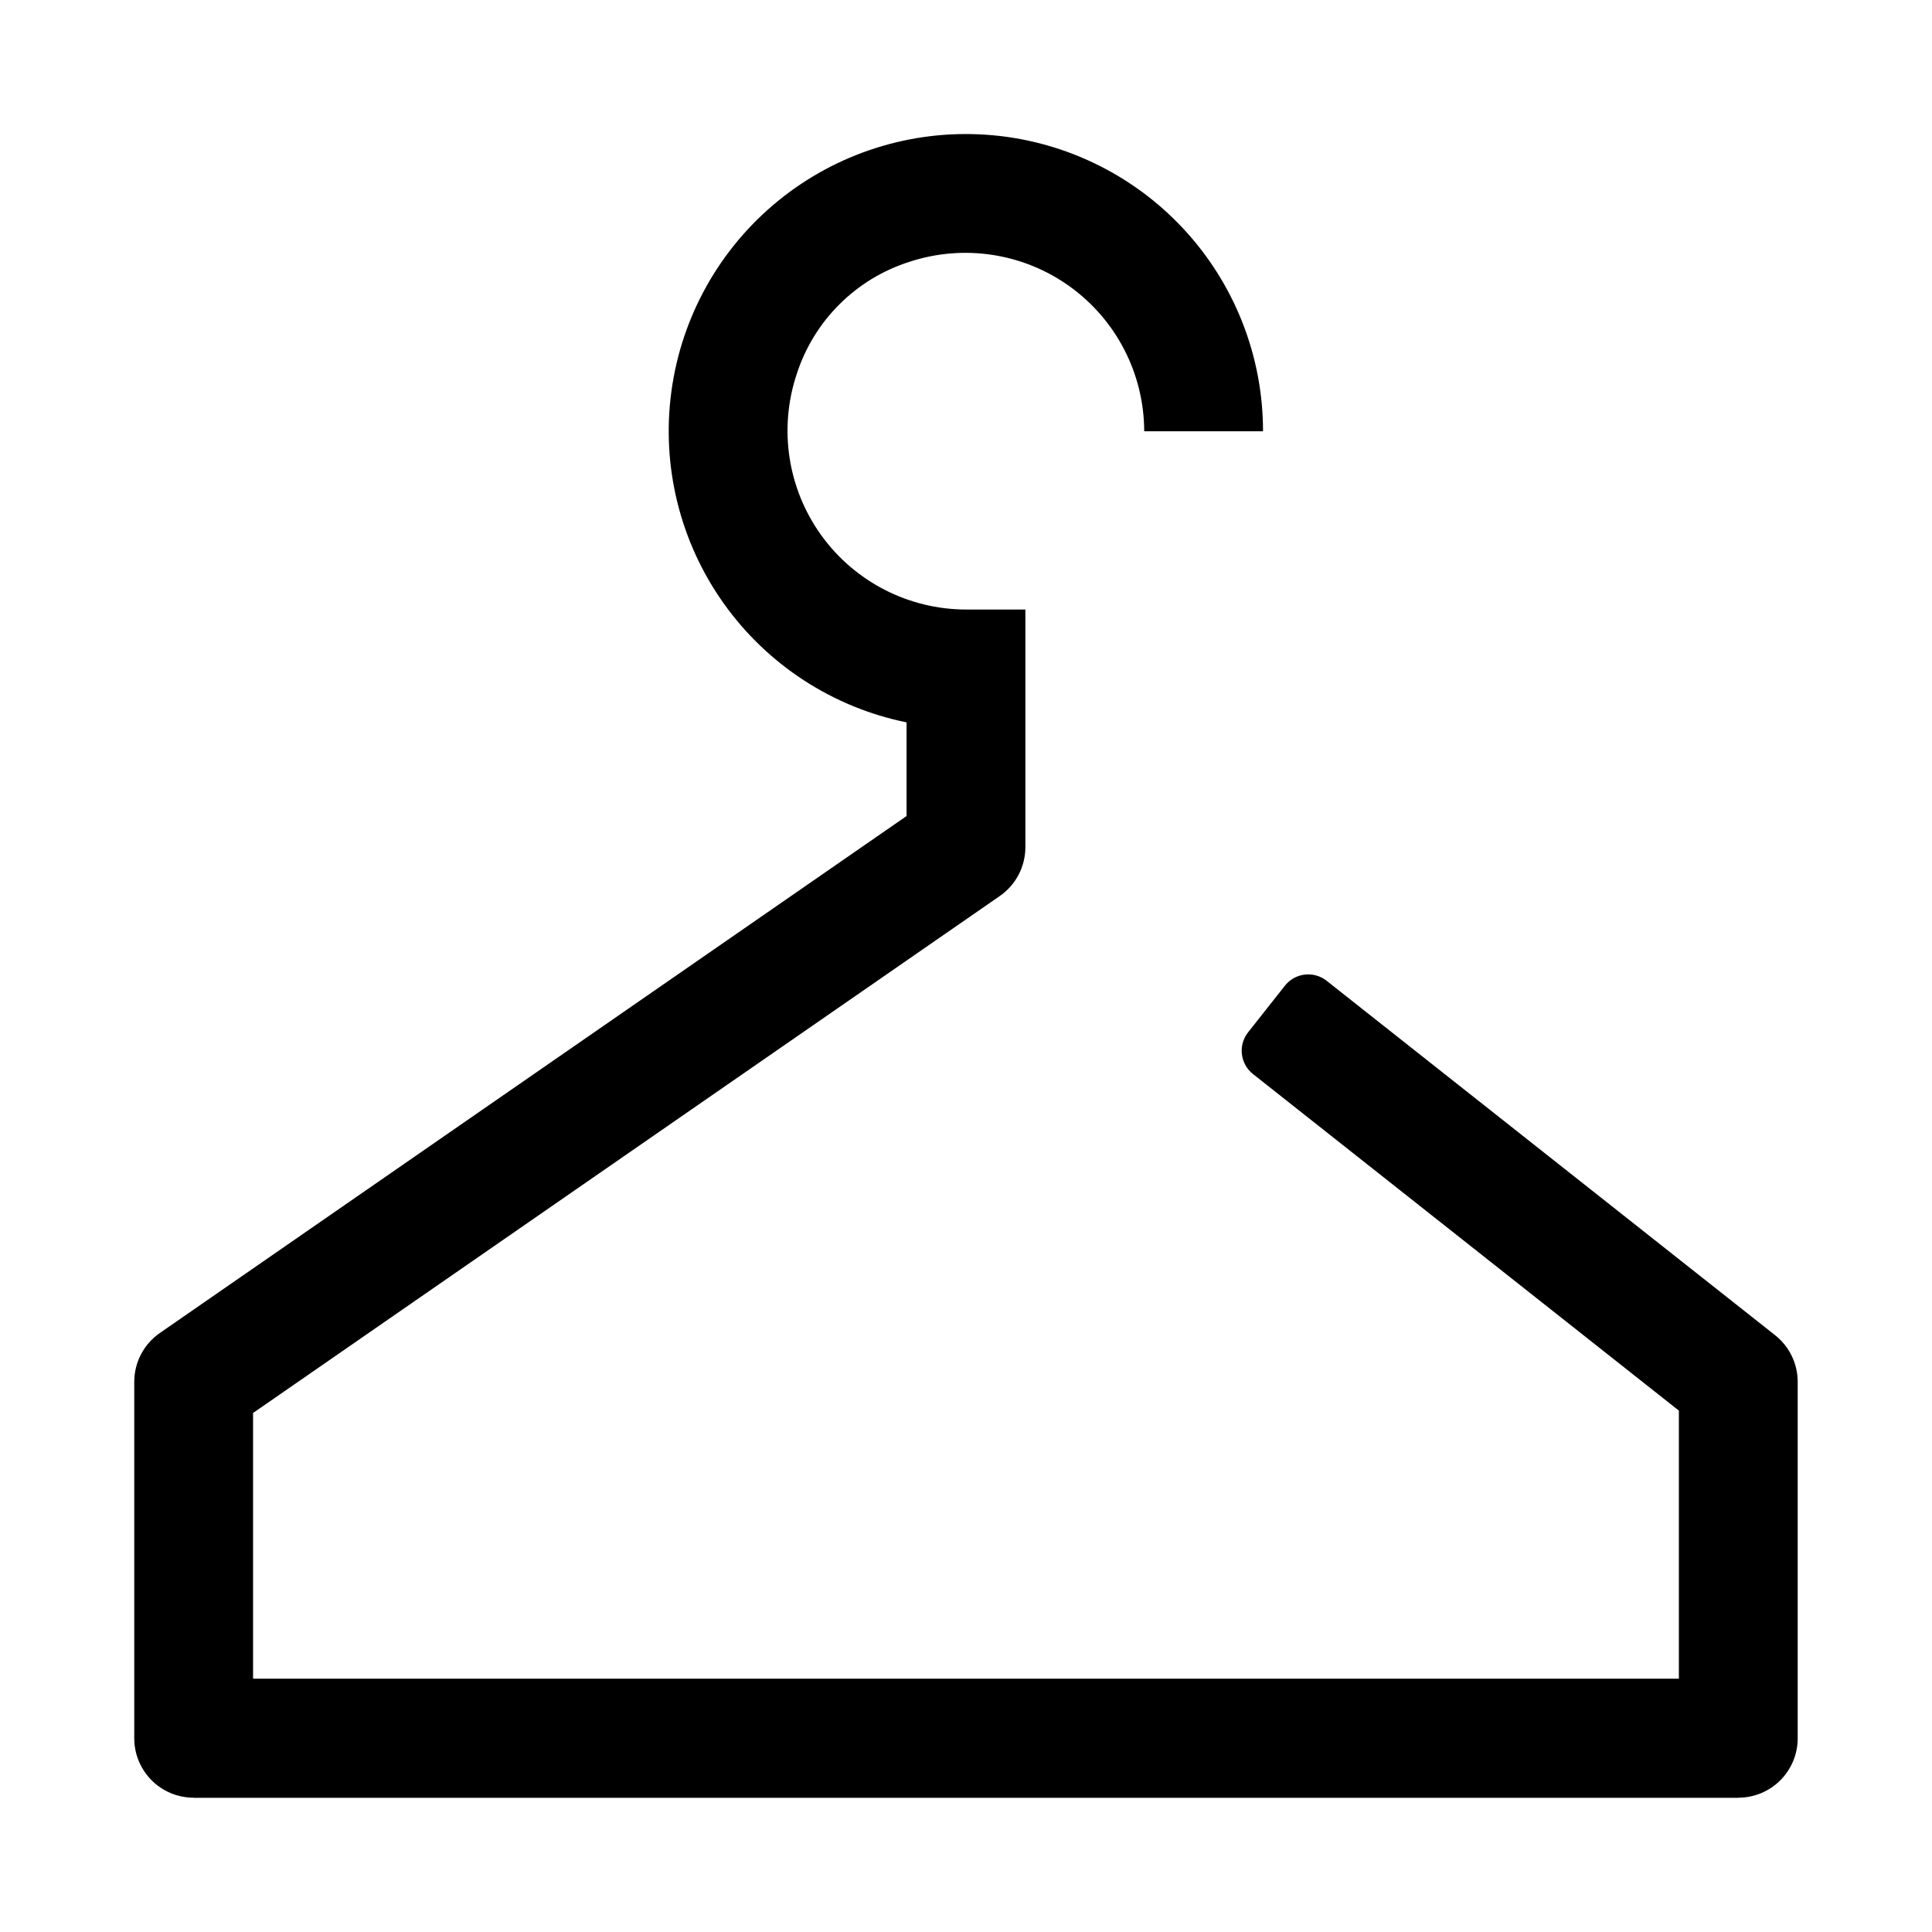 <?xml version="1.0" encoding="UTF-8"?>
<!-- Uploaded to: ICON Repo, www.svgrepo.com, Generator: ICON Repo Mixer Tools -->
<svg fill="#000000" width="800px" height="800px" version="1.1" viewBox="144 144 512 512" xmlns="http://www.w3.org/2000/svg">
 <g>
  <path d="m604.67 620.41h-409.35v-31.488h393.6v-71.094l-112.87-89.199h0.004c-3.41-2.695-3.992-7.644-1.297-11.055l9.762-12.355c2.695-3.414 7.648-3.992 11.059-1.297l118.85 93.926c3.777 2.988 5.981 7.539 5.981 12.355v94.465c0 4.176-1.656 8.18-4.609 11.133-2.953 2.953-6.957 4.609-11.133 4.609z"/>
  <path d="m604.67 620.41h-409.35c-4.176 0-8.18-1.656-11.133-4.609-2.949-2.953-4.609-6.957-4.609-11.133v-94.465c0-5.168 2.535-10.004 6.781-12.945l197.89-137v-24.824c-19.574-3.984-36.898-15.262-48.473-31.543-11.57-16.281-16.523-36.352-13.852-56.145 2.668-19.797 12.762-37.84 28.234-50.473 15.469-12.633 35.164-18.914 55.094-17.574 19.93 1.34 38.605 10.207 52.246 24.801 13.637 14.594 21.223 33.824 21.215 53.797h-31.488c-0.031-15.191-7.344-29.445-19.664-38.336-12.32-8.887-28.156-11.328-42.582-6.566-14.219 4.531-25.359 15.672-29.891 29.891-4.762 14.426-2.32 30.262 6.57 42.582 8.887 12.32 23.145 19.633 38.336 19.664h15.742v62.977c0 5.164-2.535 10.004-6.781 12.945l-197.89 137v70.469h393.6z"/>
 </g>
</svg>